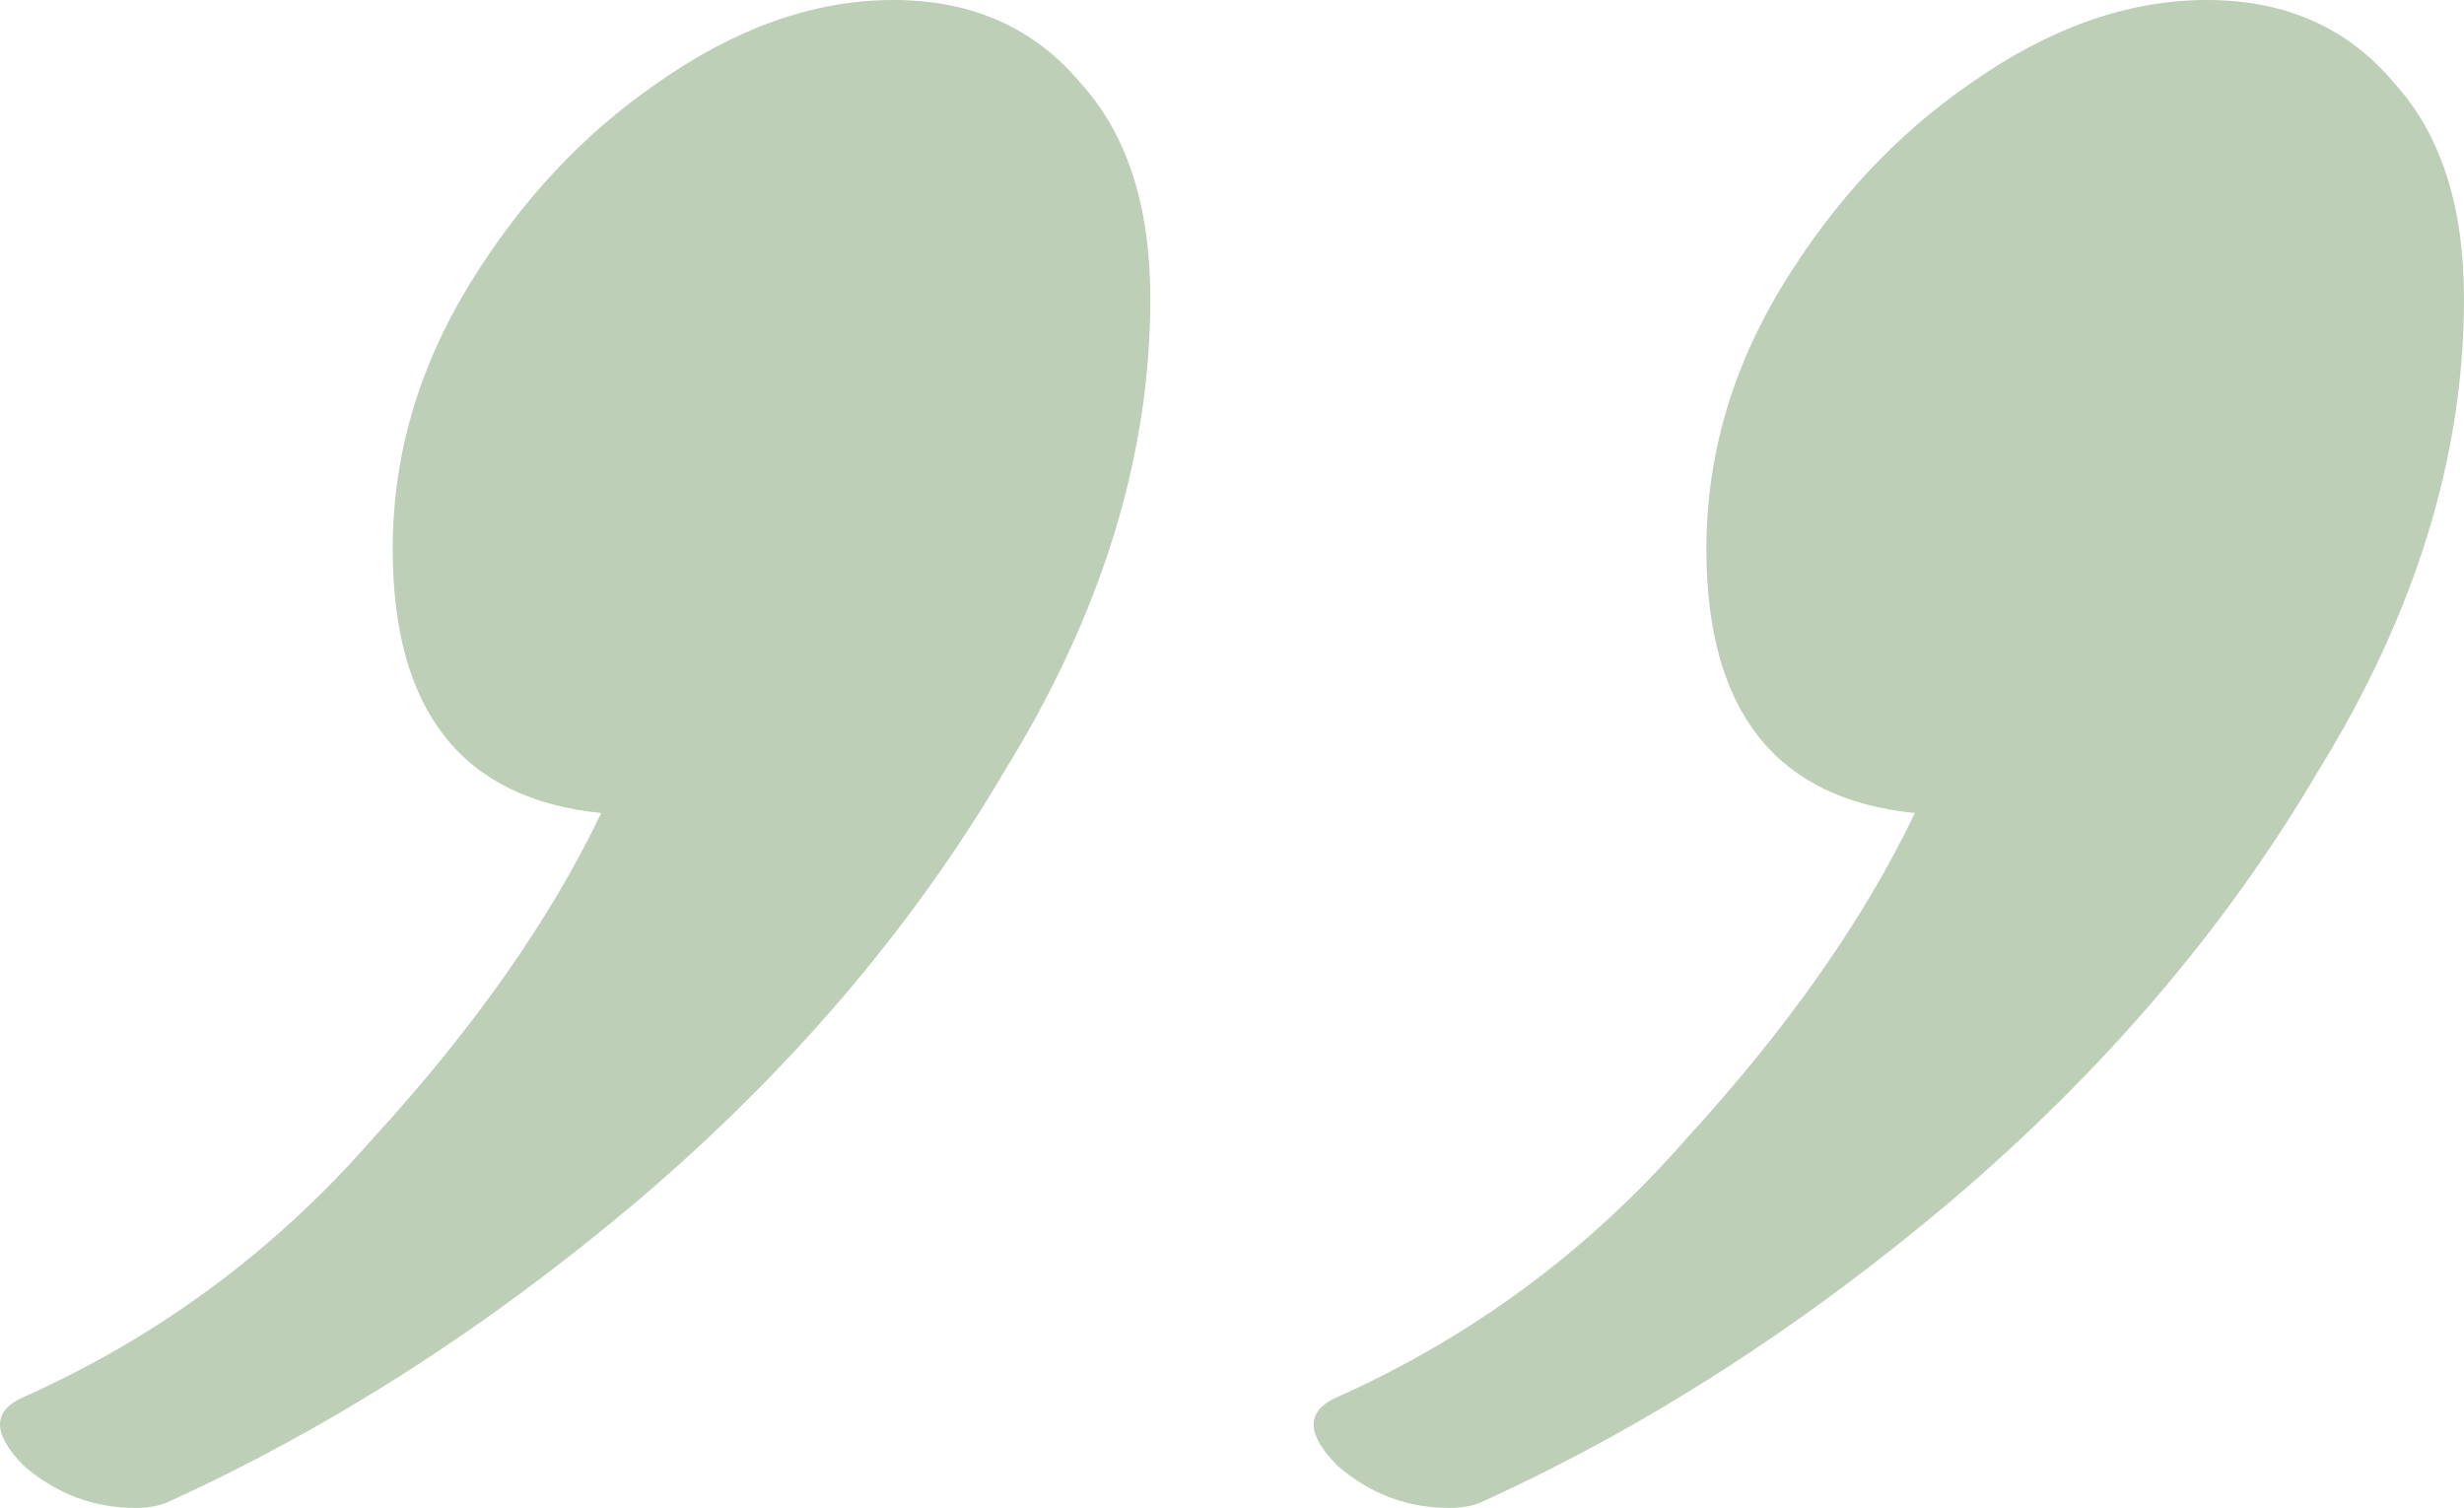 <?xml version="1.0" encoding="UTF-8"?> <svg xmlns="http://www.w3.org/2000/svg" width="585" height="358" viewBox="0 0 585 358" fill="none"><path d="M344.069 358C334.168 358 325.367 354.7 317.666 348.101C309.965 340.402 309.965 334.903 317.666 331.604C349.57 317.306 377.073 296.959 400.176 270.562C424.379 244.166 442.532 218.319 454.633 193.023C421.629 189.724 405.127 168.826 405.127 130.332C405.127 108.335 411.178 87.438 423.279 67.641C435.381 47.843 450.233 31.896 467.835 19.797C486.537 6.599 505.24 0 523.942 0C542.645 0 557.496 6.599 568.498 19.797C579.499 31.896 585 48.943 585 70.94C585 108.335 573.449 145.73 550.346 183.124C528.343 220.519 499.189 254.614 462.884 285.41C427.68 315.106 390.825 338.753 352.32 356.35C350.12 357.45 347.37 358 344.069 358ZM32.179 358C22.278 358 13.477 354.7 5.776 348.101C-1.925 340.402 -1.925 334.903 5.776 331.604C37.68 317.306 65.183 296.959 88.286 270.562C112.489 244.166 130.642 218.319 142.743 193.023C109.739 189.724 93.237 168.826 93.237 130.332C93.237 108.335 99.288 87.438 111.389 67.641C123.491 47.843 138.343 31.896 155.945 19.797C174.647 6.599 193.35 0 212.052 0C230.755 0 245.607 6.599 256.608 19.797C267.609 31.896 273.11 48.943 273.11 70.94C273.11 108.335 261.559 145.73 238.456 183.124C216.453 220.519 187.299 254.614 150.994 285.41C115.79 315.106 78.935 338.753 40.43 356.35C38.23 357.45 35.48 358 32.179 358Z" fill="#BDCFB7"></path></svg> 